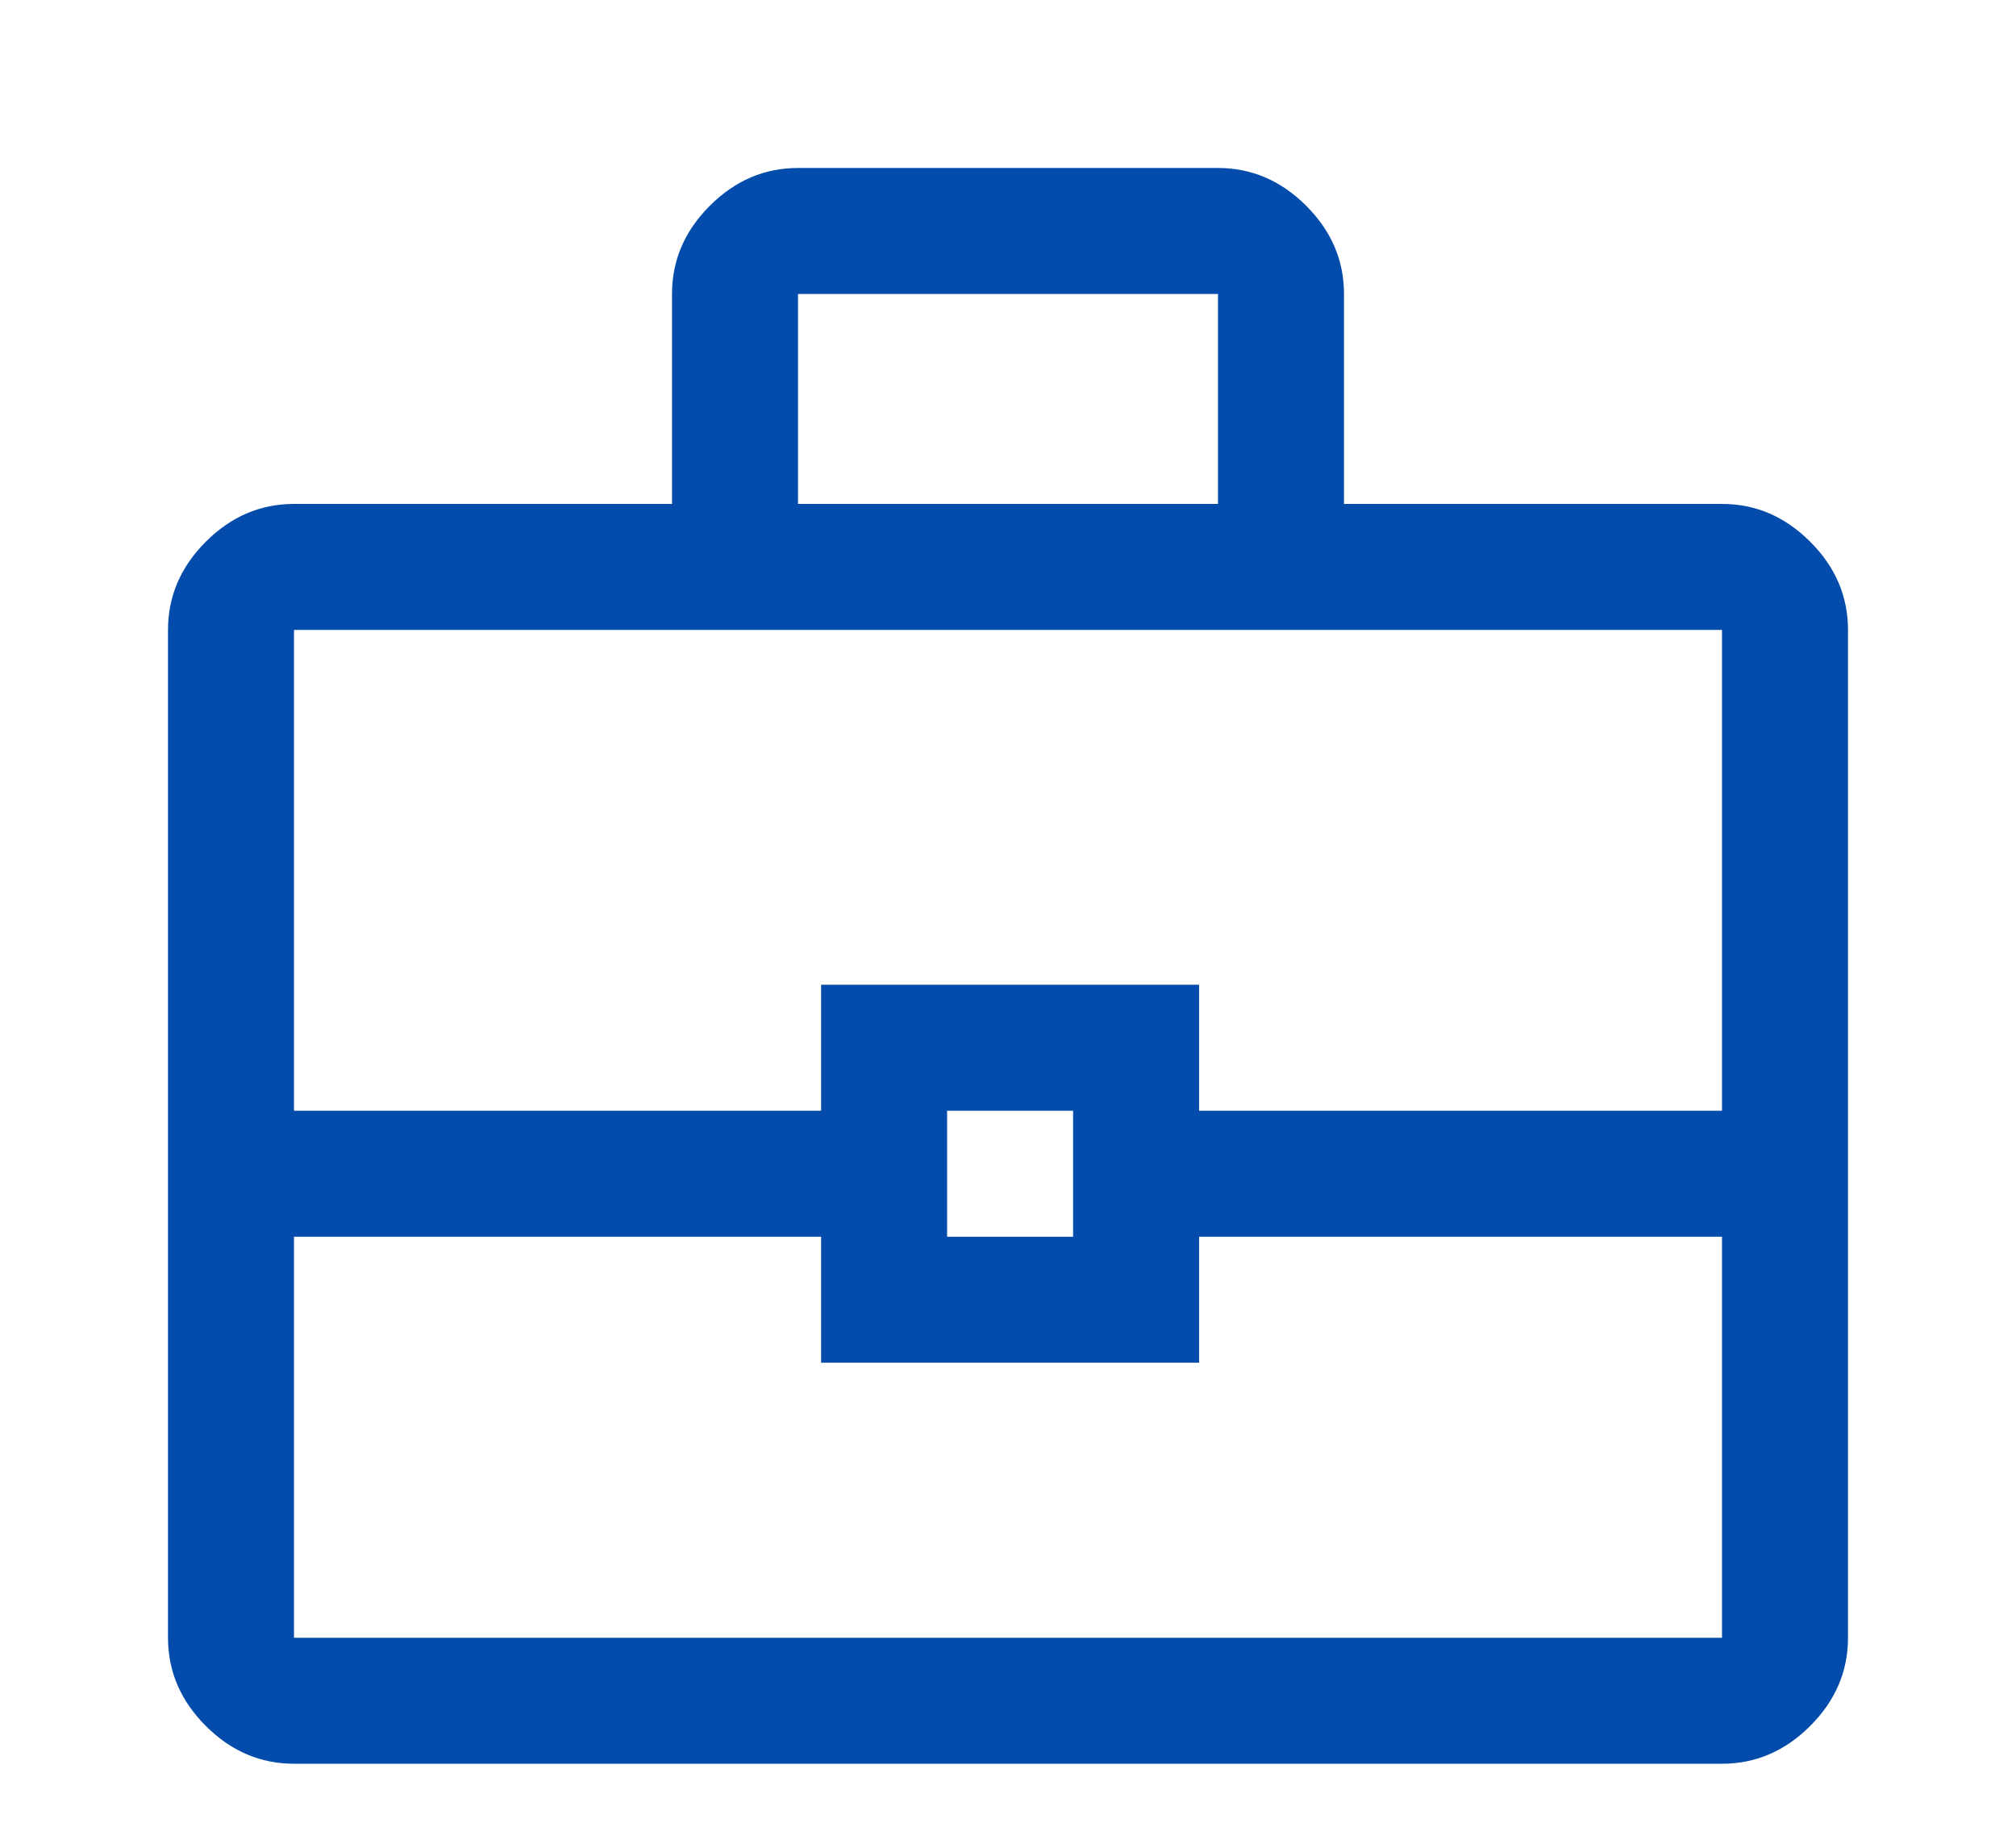 <svg width="48" height="44" viewBox="0 0 48 44" fill="none" xmlns="http://www.w3.org/2000/svg">
<g filter="url(#filter0_d_58_110)">
<path d="M7 38C6.2 38 5.5 37.7 4.9 37.1C4.3 36.5 4 35.8 4 35V11C4 10.2 4.3 9.5 4.9 8.9C5.5 8.3 6.2 8 7 8H16V3C16 2.2 16.3 1.5 16.9 0.9C17.5 0.3 18.2 0 19 0H29C29.8 0 30.5 0.3 31.1 0.9C31.7 1.5 32 2.2 32 3V8H41C41.8 8 42.5 8.3 43.1 8.9C43.7 9.5 44 10.2 44 11V35C44 35.8 43.7 36.5 43.1 37.1C42.5 37.7 41.8 38 41 38H7ZM19 8H29V3H19V8ZM41 25.45H28.55V28.45H19.55V25.45H7V35H41V25.45ZM22.55 25.45H25.55V22.45H22.55V25.45ZM7 22.45H19.55V19.45H28.55V22.45H41V11H7V22.45Z" fill="#044CAB"/>
</g>
<defs>
<filter id="filter0_d_58_110" x="0" y="0" width="48" height="46" filterUnits="userSpaceOnUse" color-interpolation-filters="sRGB">
<feFlood flood-opacity="0" result="BackgroundImageFix"/>
<feColorMatrix in="SourceAlpha" type="matrix" values="0 0 0 0 0 0 0 0 0 0 0 0 0 0 0 0 0 0 127 0" result="hardAlpha"/>
<feOffset dy="4"/>
<feGaussianBlur stdDeviation="2"/>
<feComposite in2="hardAlpha" operator="out"/>
<feColorMatrix type="matrix" values="0 0 0 0 0 0 0 0 0 0 0 0 0 0 0 0 0 0 0.25 0"/>
<feBlend mode="normal" in2="BackgroundImageFix" result="effect1_dropShadow_58_110"/>
<feBlend mode="normal" in="SourceGraphic" in2="effect1_dropShadow_58_110" result="shape"/>
</filter>
</defs>
</svg>
